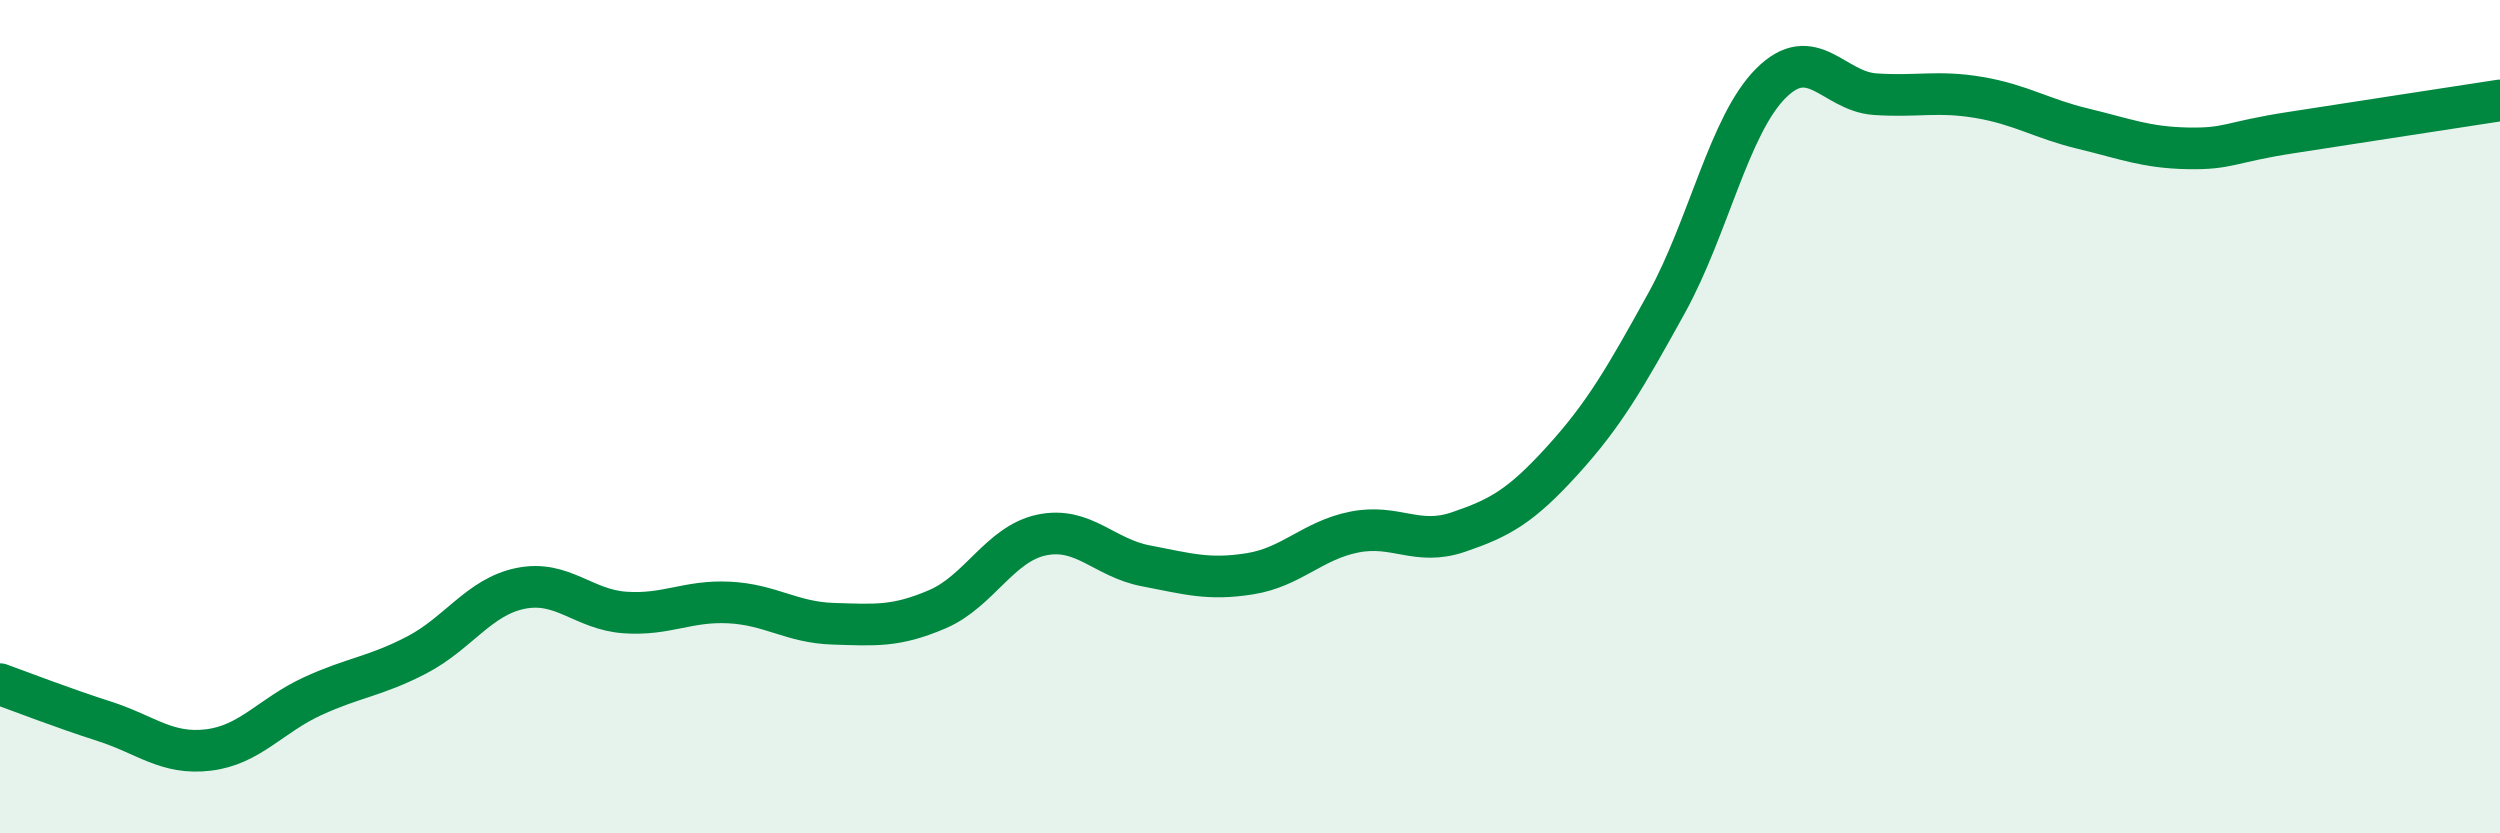 
    <svg width="60" height="20" viewBox="0 0 60 20" xmlns="http://www.w3.org/2000/svg">
      <path
        d="M 0,16.42 C 0.5,16.6 1.5,16.99 2.5,17.31 C 3.5,17.63 4,18.12 5,18 C 6,17.88 6.5,17.17 7.5,16.71 C 8.5,16.25 9,16.24 10,15.72 C 11,15.2 11.5,14.32 12.5,14.12 C 13.5,13.92 14,14.63 15,14.7 C 16,14.77 16.5,14.41 17.5,14.46 C 18.5,14.51 19,14.94 20,14.97 C 21,15 21.5,15.05 22.5,14.62 C 23.5,14.19 24,13.05 25,12.84 C 26,12.63 26.5,13.39 27.5,13.58 C 28.5,13.77 29,13.93 30,13.77 C 31,13.61 31.5,12.97 32.5,12.77 C 33.5,12.57 34,13.11 35,12.77 C 36,12.43 36.5,12.15 37.5,11.05 C 38.5,9.95 39,9.08 40,7.27 C 41,5.46 41.5,3 42.5,2 C 43.5,1 44,2.19 45,2.26 C 46,2.33 46.5,2.17 47.5,2.34 C 48.5,2.51 49,2.85 50,3.09 C 51,3.33 51.5,3.54 52.5,3.56 C 53.5,3.58 53.5,3.41 55,3.18 C 56.5,2.95 59,2.56 60,2.41L60 20L0 20Z"
        fill="#008740"
        opacity="0.1"
        stroke-linecap="round"
        stroke-linejoin="round"
      />
      <path
        d="M 0,16.42 C 0.5,16.6 1.5,16.99 2.5,17.31 C 3.5,17.63 4,18.12 5,18 C 6,17.88 6.5,17.17 7.5,16.71 C 8.5,16.25 9,16.24 10,15.72 C 11,15.2 11.5,14.32 12.5,14.12 C 13.5,13.92 14,14.63 15,14.7 C 16,14.77 16.5,14.41 17.5,14.46 C 18.5,14.51 19,14.94 20,14.97 C 21,15 21.5,15.05 22.5,14.62 C 23.5,14.19 24,13.05 25,12.84 C 26,12.63 26.5,13.39 27.5,13.58 C 28.5,13.77 29,13.93 30,13.77 C 31,13.61 31.5,12.97 32.5,12.77 C 33.5,12.57 34,13.11 35,12.77 C 36,12.43 36.5,12.15 37.5,11.05 C 38.5,9.95 39,9.08 40,7.27 C 41,5.46 41.5,3 42.5,2 C 43.5,1 44,2.19 45,2.26 C 46,2.33 46.5,2.17 47.5,2.34 C 48.5,2.51 49,2.85 50,3.09 C 51,3.33 51.5,3.54 52.5,3.56 C 53.5,3.58 53.5,3.41 55,3.18 C 56.5,2.95 59,2.56 60,2.41"
        stroke="#008740"
        stroke-width="1"
        fill="none"
        stroke-linecap="round"
        stroke-linejoin="round"
      />
    </svg>
  